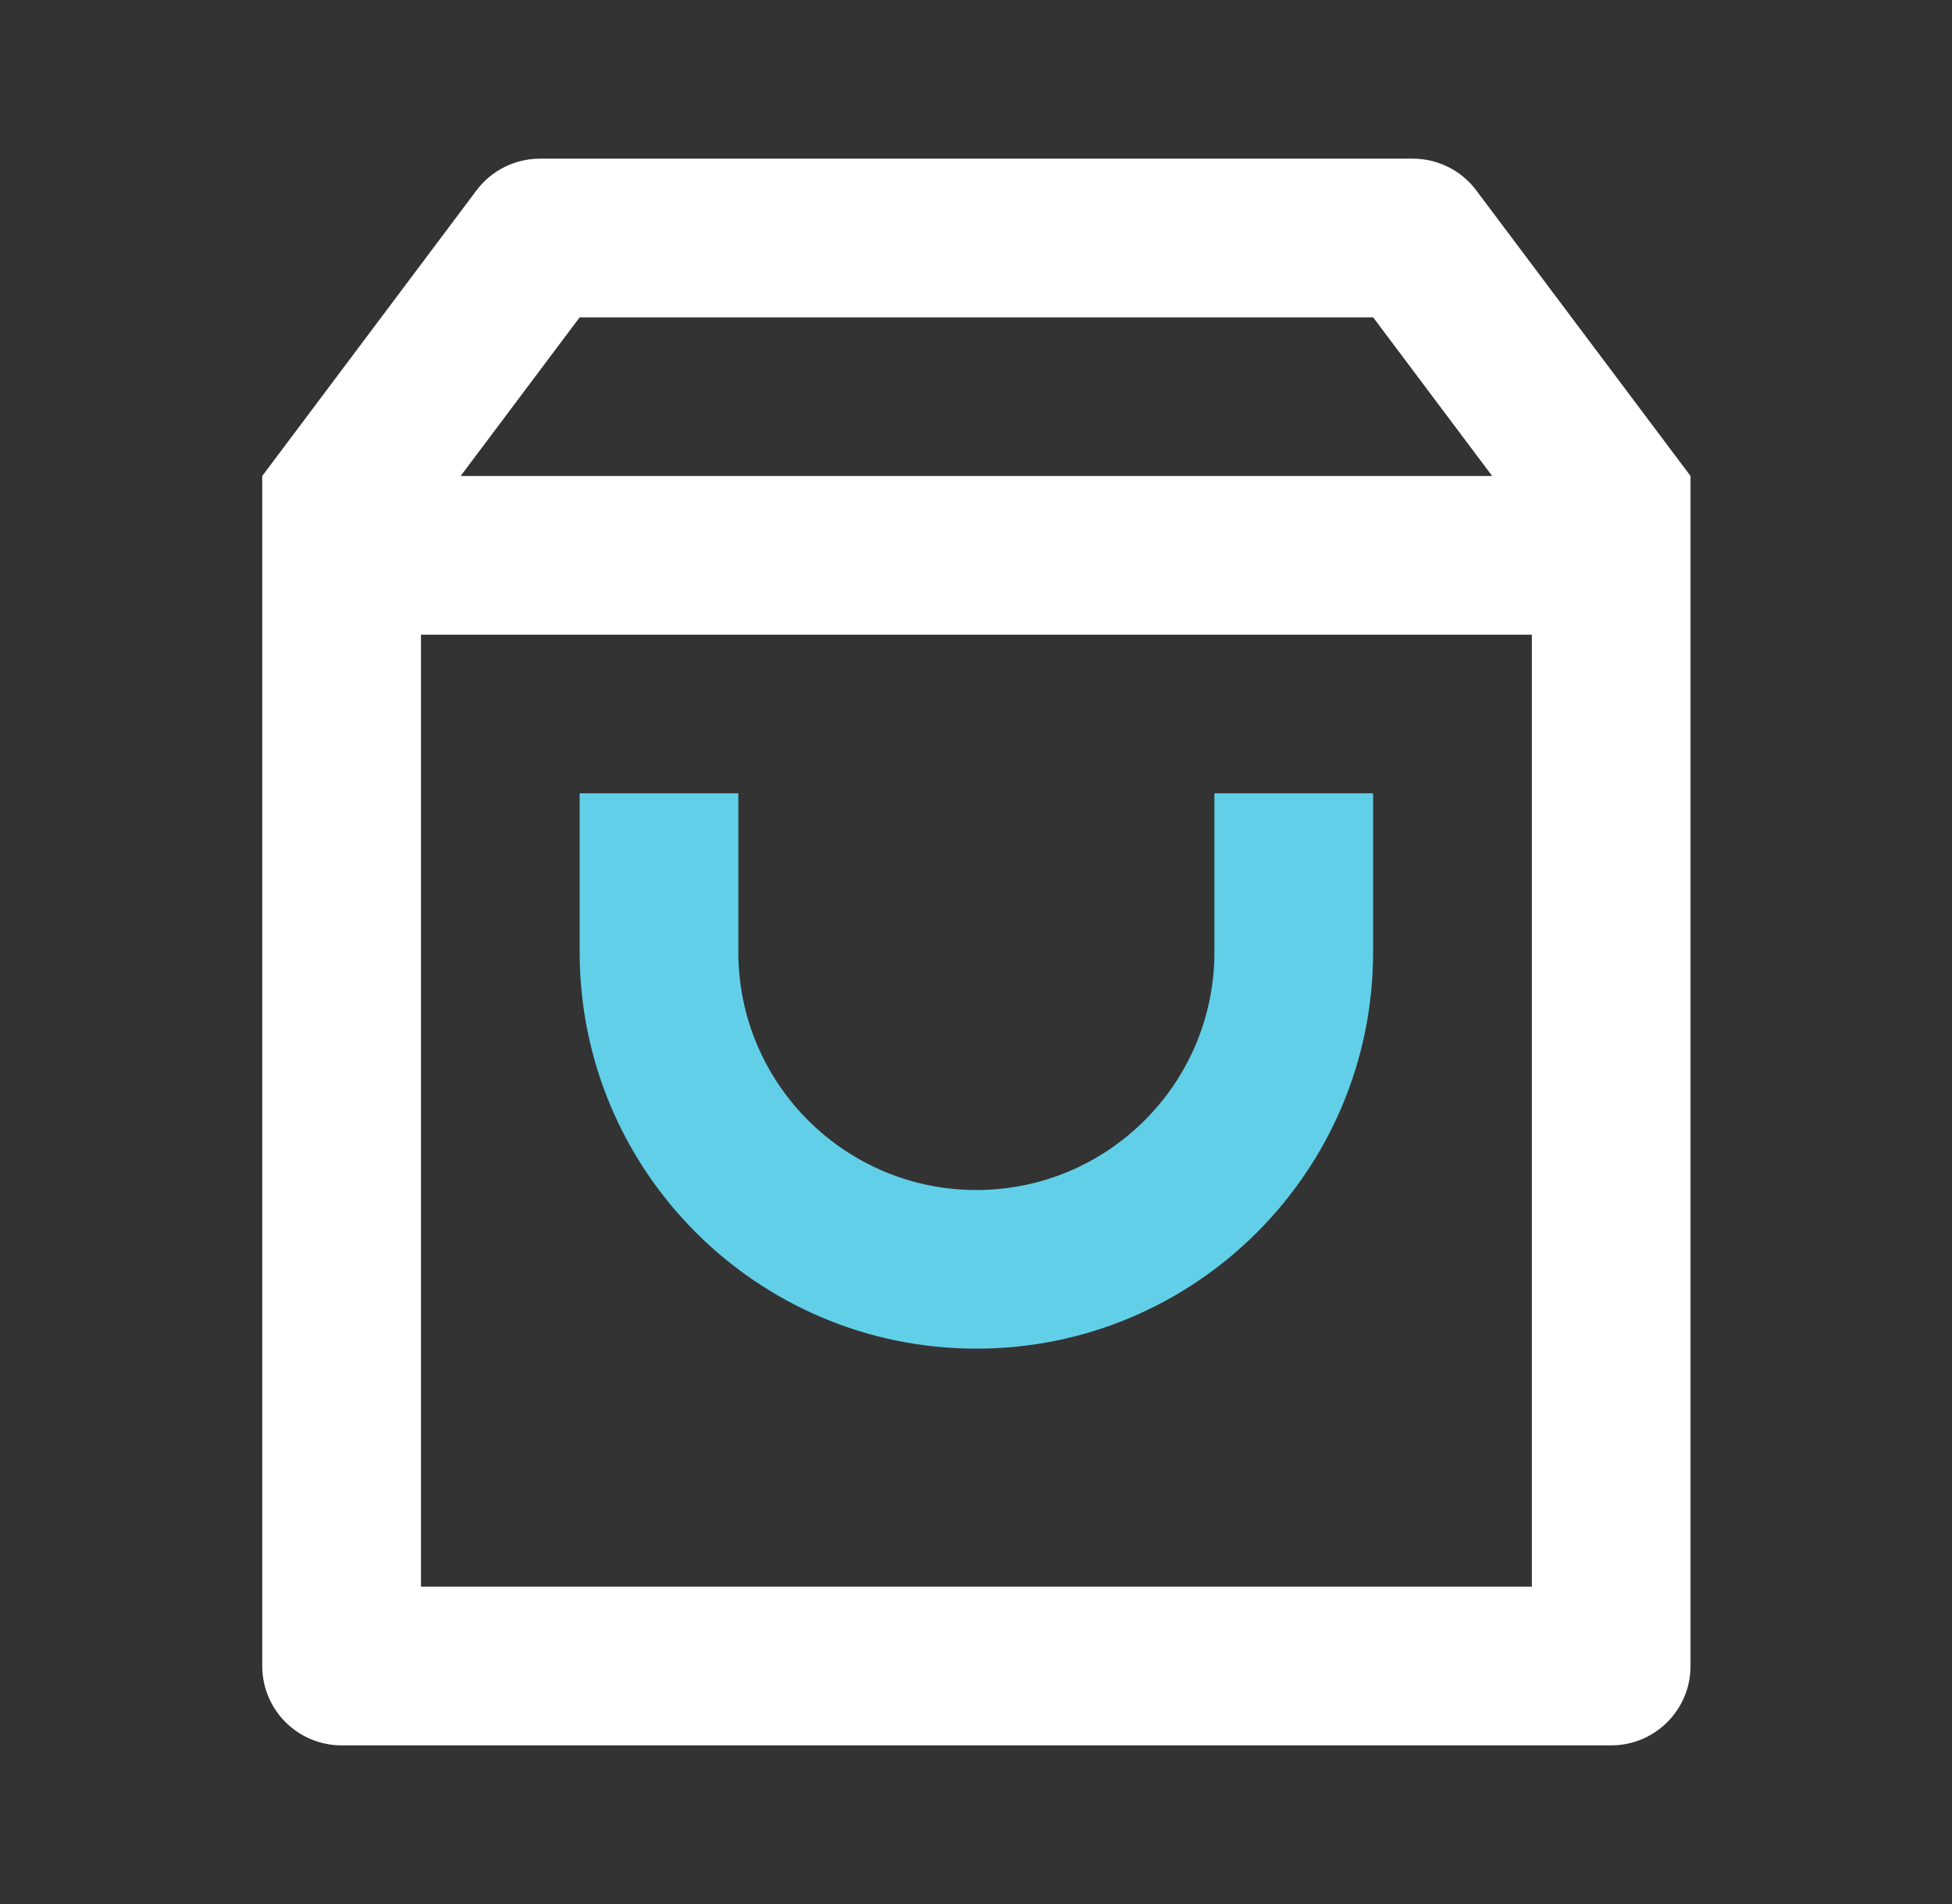 <svg width="41" height="40" viewBox="0 0 41 40" fill="none" xmlns="http://www.w3.org/2000/svg">
<rect x="0" y="0" width="41" height="40" fill="#333333" stroke="none"/>
<path d="M11.342 3.333H29.675C30.2 3.333 30.694 3.58 31.008 4L35.508 10V35C35.508 35.921 34.762 36.667 33.842 36.667H7.175C6.255 36.667 5.508 35.921 5.508 35V10L10.008 4C10.323 3.58 10.817 3.333 11.342 3.333ZM32.175 13.334H8.842V33.334H32.175V13.334ZM31.342 10L28.842 6.667H12.175L9.675 10H31.342Z" fill="white"/>
<path d="M15.508 20V16.666H12.175V20C12.175 24.602 15.906 28.333 20.508 28.333C25.11 28.333 28.841 24.602 28.841 20V16.666H25.508V20C25.508 22.761 23.27 25 20.508 25C17.747 25 15.508 22.761 15.508 20Z" fill="#62CFE8"/>
</svg>
